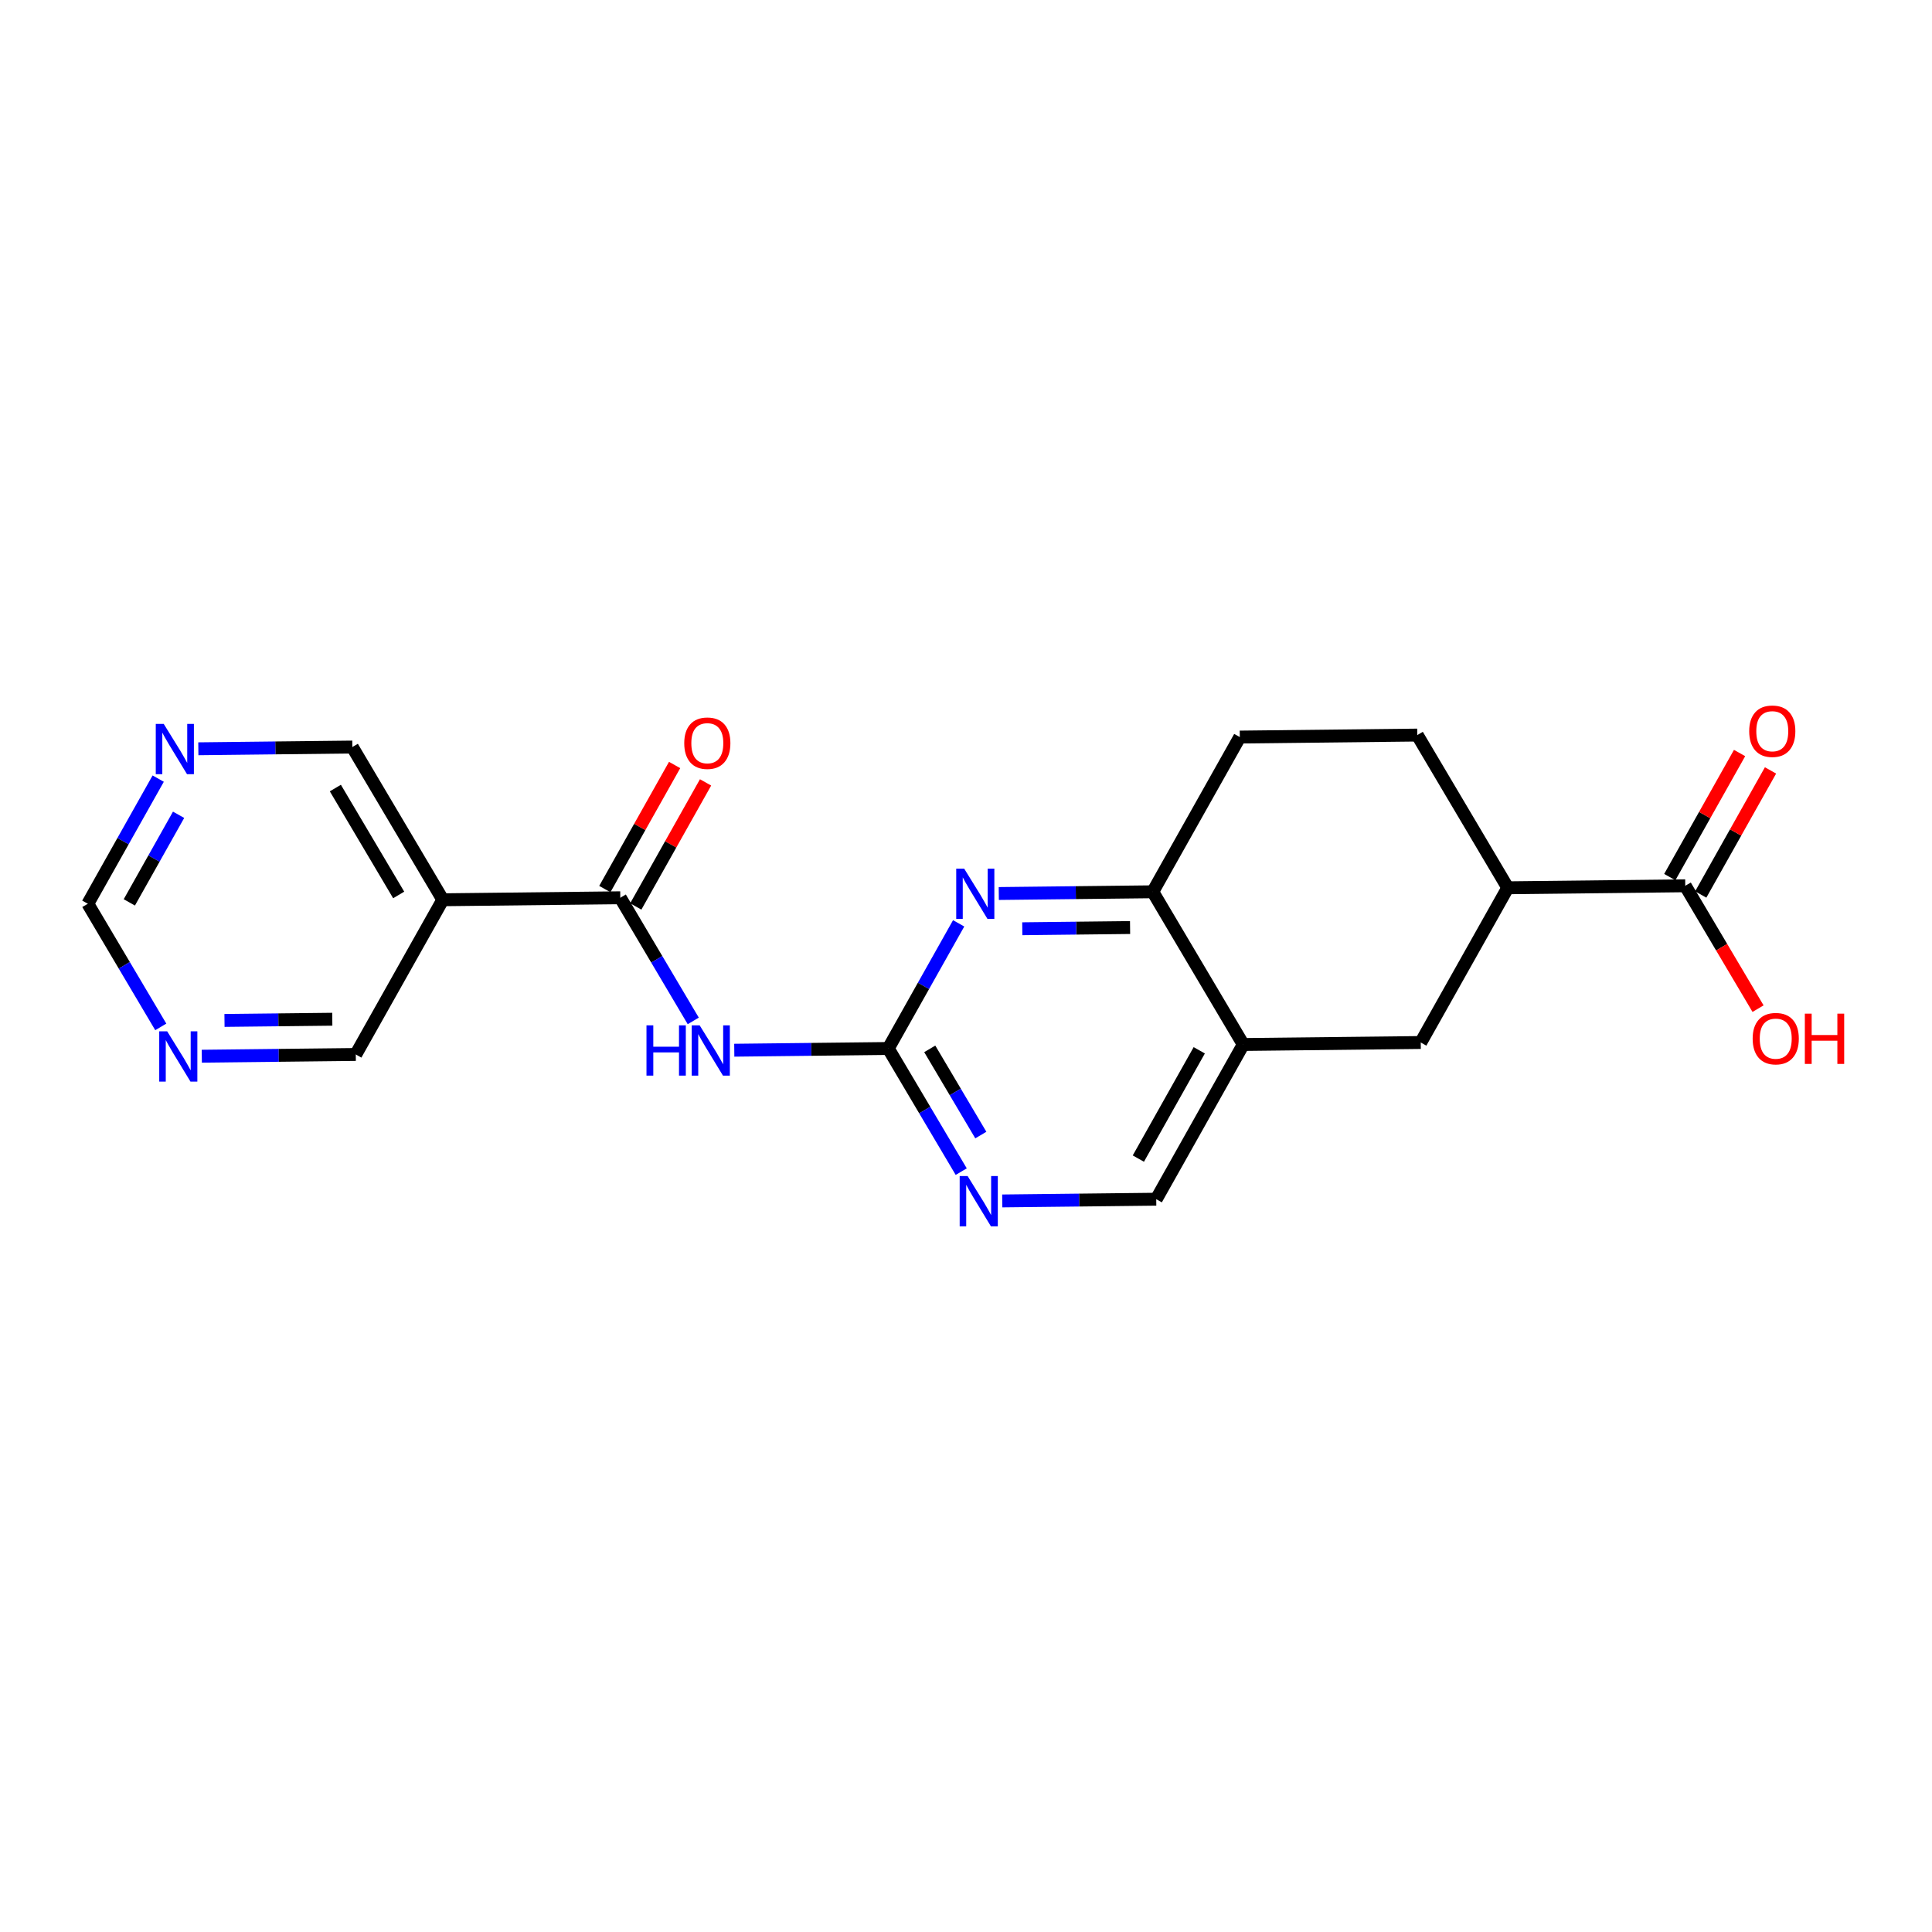 <?xml version='1.0' encoding='iso-8859-1'?>
<svg version='1.1' baseProfile='full'
              xmlns='http://www.w3.org/2000/svg'
                      xmlns:rdkit='http://www.rdkit.org/xml'
                      xmlns:xlink='http://www.w3.org/1999/xlink'
                  xml:space='preserve'
width='300px' height='300px' viewBox='0 0 300 300'>
<!-- END OF HEADER -->
<rect style='opacity:1.0;fill:#FFFFFF;stroke:none' width='300' height='300' x='0' y='0'> </rect>
<rect style='opacity:1.0;fill:#FFFFFF;stroke:none' width='300' height='300' x='0' y='0'> </rect>
<path class='bond-0 atom-0 atom-1' d='M 104.754,118.787 L 99.336,128.42' style='fill:none;fill-rule:evenodd;stroke:#FF0000;stroke-width:2.0px;stroke-linecap:butt;stroke-linejoin:miter;stroke-opacity:1' />
<path class='bond-0 atom-0 atom-1' d='M 99.336,128.42 L 93.917,138.053' style='fill:none;fill-rule:evenodd;stroke:#000000;stroke-width:2.0px;stroke-linecap:butt;stroke-linejoin:miter;stroke-opacity:1' />
<path class='bond-0 atom-0 atom-1' d='M 109.559,121.49 L 104.14,131.123' style='fill:none;fill-rule:evenodd;stroke:#FF0000;stroke-width:2.0px;stroke-linecap:butt;stroke-linejoin:miter;stroke-opacity:1' />
<path class='bond-0 atom-0 atom-1' d='M 104.14,131.123 L 98.722,140.756' style='fill:none;fill-rule:evenodd;stroke:#000000;stroke-width:2.0px;stroke-linecap:butt;stroke-linejoin:miter;stroke-opacity:1' />
<path class='bond-1 atom-1 atom-2' d='M 96.32,139.405 L 101.984,148.966' style='fill:none;fill-rule:evenodd;stroke:#000000;stroke-width:2.0px;stroke-linecap:butt;stroke-linejoin:miter;stroke-opacity:1' />
<path class='bond-1 atom-1 atom-2' d='M 101.984,148.966 L 107.648,158.526' style='fill:none;fill-rule:evenodd;stroke:#0000FF;stroke-width:2.0px;stroke-linecap:butt;stroke-linejoin:miter;stroke-opacity:1' />
<path class='bond-15 atom-1 atom-16' d='M 96.32,139.405 L 68.759,139.715' style='fill:none;fill-rule:evenodd;stroke:#000000;stroke-width:2.0px;stroke-linecap:butt;stroke-linejoin:miter;stroke-opacity:1' />
<path class='bond-2 atom-2 atom-3' d='M 114.018,163.077 L 125.974,162.943' style='fill:none;fill-rule:evenodd;stroke:#0000FF;stroke-width:2.0px;stroke-linecap:butt;stroke-linejoin:miter;stroke-opacity:1' />
<path class='bond-2 atom-2 atom-3' d='M 125.974,162.943 L 137.93,162.808' style='fill:none;fill-rule:evenodd;stroke:#000000;stroke-width:2.0px;stroke-linecap:butt;stroke-linejoin:miter;stroke-opacity:1' />
<path class='bond-3 atom-3 atom-4' d='M 137.93,162.808 L 143.594,172.369' style='fill:none;fill-rule:evenodd;stroke:#000000;stroke-width:2.0px;stroke-linecap:butt;stroke-linejoin:miter;stroke-opacity:1' />
<path class='bond-3 atom-3 atom-4' d='M 143.594,172.369 L 149.258,181.93' style='fill:none;fill-rule:evenodd;stroke:#0000FF;stroke-width:2.0px;stroke-linecap:butt;stroke-linejoin:miter;stroke-opacity:1' />
<path class='bond-3 atom-3 atom-4' d='M 144.372,162.867 L 148.337,169.56' style='fill:none;fill-rule:evenodd;stroke:#000000;stroke-width:2.0px;stroke-linecap:butt;stroke-linejoin:miter;stroke-opacity:1' />
<path class='bond-3 atom-3 atom-4' d='M 148.337,169.56 L 152.302,176.252' style='fill:none;fill-rule:evenodd;stroke:#0000FF;stroke-width:2.0px;stroke-linecap:butt;stroke-linejoin:miter;stroke-opacity:1' />
<path class='bond-21 atom-8 atom-3' d='M 148.859,143.377 L 143.394,153.093' style='fill:none;fill-rule:evenodd;stroke:#0000FF;stroke-width:2.0px;stroke-linecap:butt;stroke-linejoin:miter;stroke-opacity:1' />
<path class='bond-21 atom-8 atom-3' d='M 143.394,153.093 L 137.93,162.808' style='fill:none;fill-rule:evenodd;stroke:#000000;stroke-width:2.0px;stroke-linecap:butt;stroke-linejoin:miter;stroke-opacity:1' />
<path class='bond-4 atom-4 atom-5' d='M 155.628,186.481 L 167.584,186.347' style='fill:none;fill-rule:evenodd;stroke:#0000FF;stroke-width:2.0px;stroke-linecap:butt;stroke-linejoin:miter;stroke-opacity:1' />
<path class='bond-4 atom-4 atom-5' d='M 167.584,186.347 L 179.54,186.212' style='fill:none;fill-rule:evenodd;stroke:#000000;stroke-width:2.0px;stroke-linecap:butt;stroke-linejoin:miter;stroke-opacity:1' />
<path class='bond-5 atom-5 atom-6' d='M 179.54,186.212 L 193.052,162.189' style='fill:none;fill-rule:evenodd;stroke:#000000;stroke-width:2.0px;stroke-linecap:butt;stroke-linejoin:miter;stroke-opacity:1' />
<path class='bond-5 atom-5 atom-6' d='M 176.762,179.906 L 186.22,163.09' style='fill:none;fill-rule:evenodd;stroke:#000000;stroke-width:2.0px;stroke-linecap:butt;stroke-linejoin:miter;stroke-opacity:1' />
<path class='bond-6 atom-6 atom-7' d='M 193.052,162.189 L 179.003,138.475' style='fill:none;fill-rule:evenodd;stroke:#000000;stroke-width:2.0px;stroke-linecap:butt;stroke-linejoin:miter;stroke-opacity:1' />
<path class='bond-23 atom-15 atom-6' d='M 220.613,161.879 L 193.052,162.189' style='fill:none;fill-rule:evenodd;stroke:#000000;stroke-width:2.0px;stroke-linecap:butt;stroke-linejoin:miter;stroke-opacity:1' />
<path class='bond-7 atom-7 atom-8' d='M 179.003,138.475 L 167.047,138.609' style='fill:none;fill-rule:evenodd;stroke:#000000;stroke-width:2.0px;stroke-linecap:butt;stroke-linejoin:miter;stroke-opacity:1' />
<path class='bond-7 atom-7 atom-8' d='M 167.047,138.609 L 155.091,138.744' style='fill:none;fill-rule:evenodd;stroke:#0000FF;stroke-width:2.0px;stroke-linecap:butt;stroke-linejoin:miter;stroke-opacity:1' />
<path class='bond-7 atom-7 atom-8' d='M 175.478,144.028 L 167.109,144.122' style='fill:none;fill-rule:evenodd;stroke:#000000;stroke-width:2.0px;stroke-linecap:butt;stroke-linejoin:miter;stroke-opacity:1' />
<path class='bond-7 atom-7 atom-8' d='M 167.109,144.122 L 158.74,144.216' style='fill:none;fill-rule:evenodd;stroke:#0000FF;stroke-width:2.0px;stroke-linecap:butt;stroke-linejoin:miter;stroke-opacity:1' />
<path class='bond-8 atom-7 atom-9' d='M 179.003,138.475 L 192.515,114.451' style='fill:none;fill-rule:evenodd;stroke:#000000;stroke-width:2.0px;stroke-linecap:butt;stroke-linejoin:miter;stroke-opacity:1' />
<path class='bond-9 atom-9 atom-10' d='M 192.515,114.451 L 220.076,114.142' style='fill:none;fill-rule:evenodd;stroke:#000000;stroke-width:2.0px;stroke-linecap:butt;stroke-linejoin:miter;stroke-opacity:1' />
<path class='bond-10 atom-10 atom-11' d='M 220.076,114.142 L 234.125,137.855' style='fill:none;fill-rule:evenodd;stroke:#000000;stroke-width:2.0px;stroke-linecap:butt;stroke-linejoin:miter;stroke-opacity:1' />
<path class='bond-11 atom-11 atom-12' d='M 234.125,137.855 L 261.686,137.545' style='fill:none;fill-rule:evenodd;stroke:#000000;stroke-width:2.0px;stroke-linecap:butt;stroke-linejoin:miter;stroke-opacity:1' />
<path class='bond-14 atom-11 atom-15' d='M 234.125,137.855 L 220.613,161.879' style='fill:none;fill-rule:evenodd;stroke:#000000;stroke-width:2.0px;stroke-linecap:butt;stroke-linejoin:miter;stroke-opacity:1' />
<path class='bond-12 atom-12 atom-13' d='M 264.089,138.897 L 269.507,129.264' style='fill:none;fill-rule:evenodd;stroke:#000000;stroke-width:2.0px;stroke-linecap:butt;stroke-linejoin:miter;stroke-opacity:1' />
<path class='bond-12 atom-12 atom-13' d='M 269.507,129.264 L 274.925,119.63' style='fill:none;fill-rule:evenodd;stroke:#FF0000;stroke-width:2.0px;stroke-linecap:butt;stroke-linejoin:miter;stroke-opacity:1' />
<path class='bond-12 atom-12 atom-13' d='M 259.284,136.194 L 264.702,126.561' style='fill:none;fill-rule:evenodd;stroke:#000000;stroke-width:2.0px;stroke-linecap:butt;stroke-linejoin:miter;stroke-opacity:1' />
<path class='bond-12 atom-12 atom-13' d='M 264.702,126.561 L 270.121,116.928' style='fill:none;fill-rule:evenodd;stroke:#FF0000;stroke-width:2.0px;stroke-linecap:butt;stroke-linejoin:miter;stroke-opacity:1' />
<path class='bond-13 atom-12 atom-14' d='M 261.686,137.545 L 267.338,147.084' style='fill:none;fill-rule:evenodd;stroke:#000000;stroke-width:2.0px;stroke-linecap:butt;stroke-linejoin:miter;stroke-opacity:1' />
<path class='bond-13 atom-12 atom-14' d='M 267.338,147.084 L 272.989,156.623' style='fill:none;fill-rule:evenodd;stroke:#FF0000;stroke-width:2.0px;stroke-linecap:butt;stroke-linejoin:miter;stroke-opacity:1' />
<path class='bond-16 atom-16 atom-17' d='M 68.759,139.715 L 54.71,116.001' style='fill:none;fill-rule:evenodd;stroke:#000000;stroke-width:2.0px;stroke-linecap:butt;stroke-linejoin:miter;stroke-opacity:1' />
<path class='bond-16 atom-16 atom-17' d='M 61.908,138.967 L 52.074,122.368' style='fill:none;fill-rule:evenodd;stroke:#000000;stroke-width:2.0px;stroke-linecap:butt;stroke-linejoin:miter;stroke-opacity:1' />
<path class='bond-22 atom-21 atom-16' d='M 55.246,163.738 L 68.759,139.715' style='fill:none;fill-rule:evenodd;stroke:#000000;stroke-width:2.0px;stroke-linecap:butt;stroke-linejoin:miter;stroke-opacity:1' />
<path class='bond-17 atom-17 atom-18' d='M 54.71,116.001 L 42.754,116.135' style='fill:none;fill-rule:evenodd;stroke:#000000;stroke-width:2.0px;stroke-linecap:butt;stroke-linejoin:miter;stroke-opacity:1' />
<path class='bond-17 atom-17 atom-18' d='M 42.754,116.135 L 30.798,116.27' style='fill:none;fill-rule:evenodd;stroke:#0000FF;stroke-width:2.0px;stroke-linecap:butt;stroke-linejoin:miter;stroke-opacity:1' />
<path class='bond-18 atom-18 atom-19' d='M 24.566,120.903 L 19.101,130.618' style='fill:none;fill-rule:evenodd;stroke:#0000FF;stroke-width:2.0px;stroke-linecap:butt;stroke-linejoin:miter;stroke-opacity:1' />
<path class='bond-18 atom-18 atom-19' d='M 19.101,130.618 L 13.636,140.334' style='fill:none;fill-rule:evenodd;stroke:#000000;stroke-width:2.0px;stroke-linecap:butt;stroke-linejoin:miter;stroke-opacity:1' />
<path class='bond-18 atom-18 atom-19' d='M 27.731,126.52 L 23.906,133.321' style='fill:none;fill-rule:evenodd;stroke:#0000FF;stroke-width:2.0px;stroke-linecap:butt;stroke-linejoin:miter;stroke-opacity:1' />
<path class='bond-18 atom-18 atom-19' d='M 23.906,133.321 L 20.081,140.122' style='fill:none;fill-rule:evenodd;stroke:#000000;stroke-width:2.0px;stroke-linecap:butt;stroke-linejoin:miter;stroke-opacity:1' />
<path class='bond-19 atom-19 atom-20' d='M 13.636,140.334 L 19.301,149.895' style='fill:none;fill-rule:evenodd;stroke:#000000;stroke-width:2.0px;stroke-linecap:butt;stroke-linejoin:miter;stroke-opacity:1' />
<path class='bond-19 atom-19 atom-20' d='M 19.301,149.895 L 24.965,159.456' style='fill:none;fill-rule:evenodd;stroke:#0000FF;stroke-width:2.0px;stroke-linecap:butt;stroke-linejoin:miter;stroke-opacity:1' />
<path class='bond-20 atom-20 atom-21' d='M 31.335,164.007 L 43.291,163.872' style='fill:none;fill-rule:evenodd;stroke:#0000FF;stroke-width:2.0px;stroke-linecap:butt;stroke-linejoin:miter;stroke-opacity:1' />
<path class='bond-20 atom-20 atom-21' d='M 43.291,163.872 L 55.246,163.738' style='fill:none;fill-rule:evenodd;stroke:#000000;stroke-width:2.0px;stroke-linecap:butt;stroke-linejoin:miter;stroke-opacity:1' />
<path class='bond-20 atom-20 atom-21' d='M 34.859,158.454 L 43.228,158.36' style='fill:none;fill-rule:evenodd;stroke:#0000FF;stroke-width:2.0px;stroke-linecap:butt;stroke-linejoin:miter;stroke-opacity:1' />
<path class='bond-20 atom-20 atom-21' d='M 43.228,158.36 L 51.598,158.266' style='fill:none;fill-rule:evenodd;stroke:#000000;stroke-width:2.0px;stroke-linecap:butt;stroke-linejoin:miter;stroke-opacity:1' />
<path  class='atom-0' d='M 106.249 115.403
Q 106.249 113.529, 107.175 112.481
Q 108.101 111.434, 109.832 111.434
Q 111.563 111.434, 112.489 112.481
Q 113.415 113.529, 113.415 115.403
Q 113.415 117.299, 112.478 118.38
Q 111.541 119.449, 109.832 119.449
Q 108.112 119.449, 107.175 118.38
Q 106.249 117.31, 106.249 115.403
M 109.832 118.567
Q 111.023 118.567, 111.662 117.774
Q 112.313 116.969, 112.313 115.403
Q 112.313 113.871, 111.662 113.099
Q 111.023 112.316, 109.832 112.316
Q 108.641 112.316, 107.991 113.088
Q 107.351 113.86, 107.351 115.403
Q 107.351 116.98, 107.991 117.774
Q 108.641 118.567, 109.832 118.567
' fill='#FF0000'/>
<path  class='atom-2' d='M 100.385 159.215
L 101.444 159.215
L 101.444 162.534
L 105.435 162.534
L 105.435 159.215
L 106.493 159.215
L 106.493 167.021
L 105.435 167.021
L 105.435 163.416
L 101.444 163.416
L 101.444 167.021
L 100.385 167.021
L 100.385 159.215
' fill='#0000FF'/>
<path  class='atom-2' d='M 108.643 159.215
L 111.201 163.35
Q 111.455 163.758, 111.863 164.496
Q 112.27 165.235, 112.293 165.279
L 112.293 159.215
L 113.329 159.215
L 113.329 167.021
L 112.259 167.021
L 109.514 162.501
Q 109.194 161.972, 108.853 161.365
Q 108.522 160.759, 108.423 160.572
L 108.423 167.021
L 107.408 167.021
L 107.408 159.215
L 108.643 159.215
' fill='#0000FF'/>
<path  class='atom-4' d='M 150.253 182.619
L 152.811 186.754
Q 153.065 187.162, 153.473 187.9
Q 153.881 188.639, 153.903 188.683
L 153.903 182.619
L 154.939 182.619
L 154.939 190.425
L 153.869 190.425
L 151.124 185.905
Q 150.805 185.376, 150.463 184.769
Q 150.132 184.163, 150.033 183.975
L 150.033 190.425
L 149.018 190.425
L 149.018 182.619
L 150.253 182.619
' fill='#0000FF'/>
<path  class='atom-8' d='M 149.717 134.882
L 152.274 139.016
Q 152.528 139.424, 152.936 140.163
Q 153.344 140.902, 153.366 140.946
L 153.366 134.882
L 154.402 134.882
L 154.402 142.688
L 153.333 142.688
L 150.588 138.168
Q 150.268 137.638, 149.926 137.032
Q 149.595 136.426, 149.496 136.238
L 149.496 142.688
L 148.482 142.688
L 148.482 134.882
L 149.717 134.882
' fill='#0000FF'/>
<path  class='atom-13' d='M 271.616 113.544
Q 271.616 111.67, 272.542 110.622
Q 273.468 109.575, 275.199 109.575
Q 276.93 109.575, 277.856 110.622
Q 278.782 111.67, 278.782 113.544
Q 278.782 115.44, 277.845 116.521
Q 276.908 117.59, 275.199 117.59
Q 273.479 117.59, 272.542 116.521
Q 271.616 115.451, 271.616 113.544
M 275.199 116.708
Q 276.389 116.708, 277.029 115.914
Q 277.679 115.11, 277.679 113.544
Q 277.679 112.011, 277.029 111.24
Q 276.389 110.457, 275.199 110.457
Q 274.008 110.457, 273.357 111.229
Q 272.718 112, 272.718 113.544
Q 272.718 115.121, 273.357 115.914
Q 274.008 116.708, 275.199 116.708
' fill='#FF0000'/>
<path  class='atom-14' d='M 272.152 161.281
Q 272.152 159.407, 273.078 158.36
Q 274.004 157.312, 275.735 157.312
Q 277.466 157.312, 278.392 158.36
Q 279.319 159.407, 279.319 161.281
Q 279.319 163.178, 278.381 164.258
Q 277.444 165.327, 275.735 165.327
Q 274.015 165.327, 273.078 164.258
Q 272.152 163.189, 272.152 161.281
M 275.735 164.445
Q 276.926 164.445, 277.566 163.652
Q 278.216 162.847, 278.216 161.281
Q 278.216 159.749, 277.566 158.977
Q 276.926 158.194, 275.735 158.194
Q 274.545 158.194, 273.894 158.966
Q 273.255 159.738, 273.255 161.281
Q 273.255 162.858, 273.894 163.652
Q 274.545 164.445, 275.735 164.445
' fill='#FF0000'/>
<path  class='atom-14' d='M 280.256 157.4
L 281.314 157.4
L 281.314 160.719
L 285.305 160.719
L 285.305 157.4
L 286.364 157.4
L 286.364 165.206
L 285.305 165.206
L 285.305 161.601
L 281.314 161.601
L 281.314 165.206
L 280.256 165.206
L 280.256 157.4
' fill='#FF0000'/>
<path  class='atom-18' d='M 25.423 112.408
L 27.981 116.542
Q 28.235 116.95, 28.642 117.689
Q 29.05 118.428, 29.073 118.472
L 29.073 112.408
L 30.109 112.408
L 30.109 120.214
L 29.039 120.214
L 26.294 115.693
Q 25.974 115.164, 25.633 114.558
Q 25.302 113.951, 25.203 113.764
L 25.203 120.214
L 24.188 120.214
L 24.188 112.408
L 25.423 112.408
' fill='#0000FF'/>
<path  class='atom-20' d='M 25.96 160.145
L 28.518 164.279
Q 28.771 164.687, 29.179 165.426
Q 29.587 166.165, 29.609 166.209
L 29.609 160.145
L 30.645 160.145
L 30.645 167.951
L 29.576 167.951
L 26.831 163.431
Q 26.511 162.901, 26.169 162.295
Q 25.839 161.689, 25.739 161.501
L 25.739 167.951
L 24.725 167.951
L 24.725 160.145
L 25.96 160.145
' fill='#0000FF'/>
</svg>
